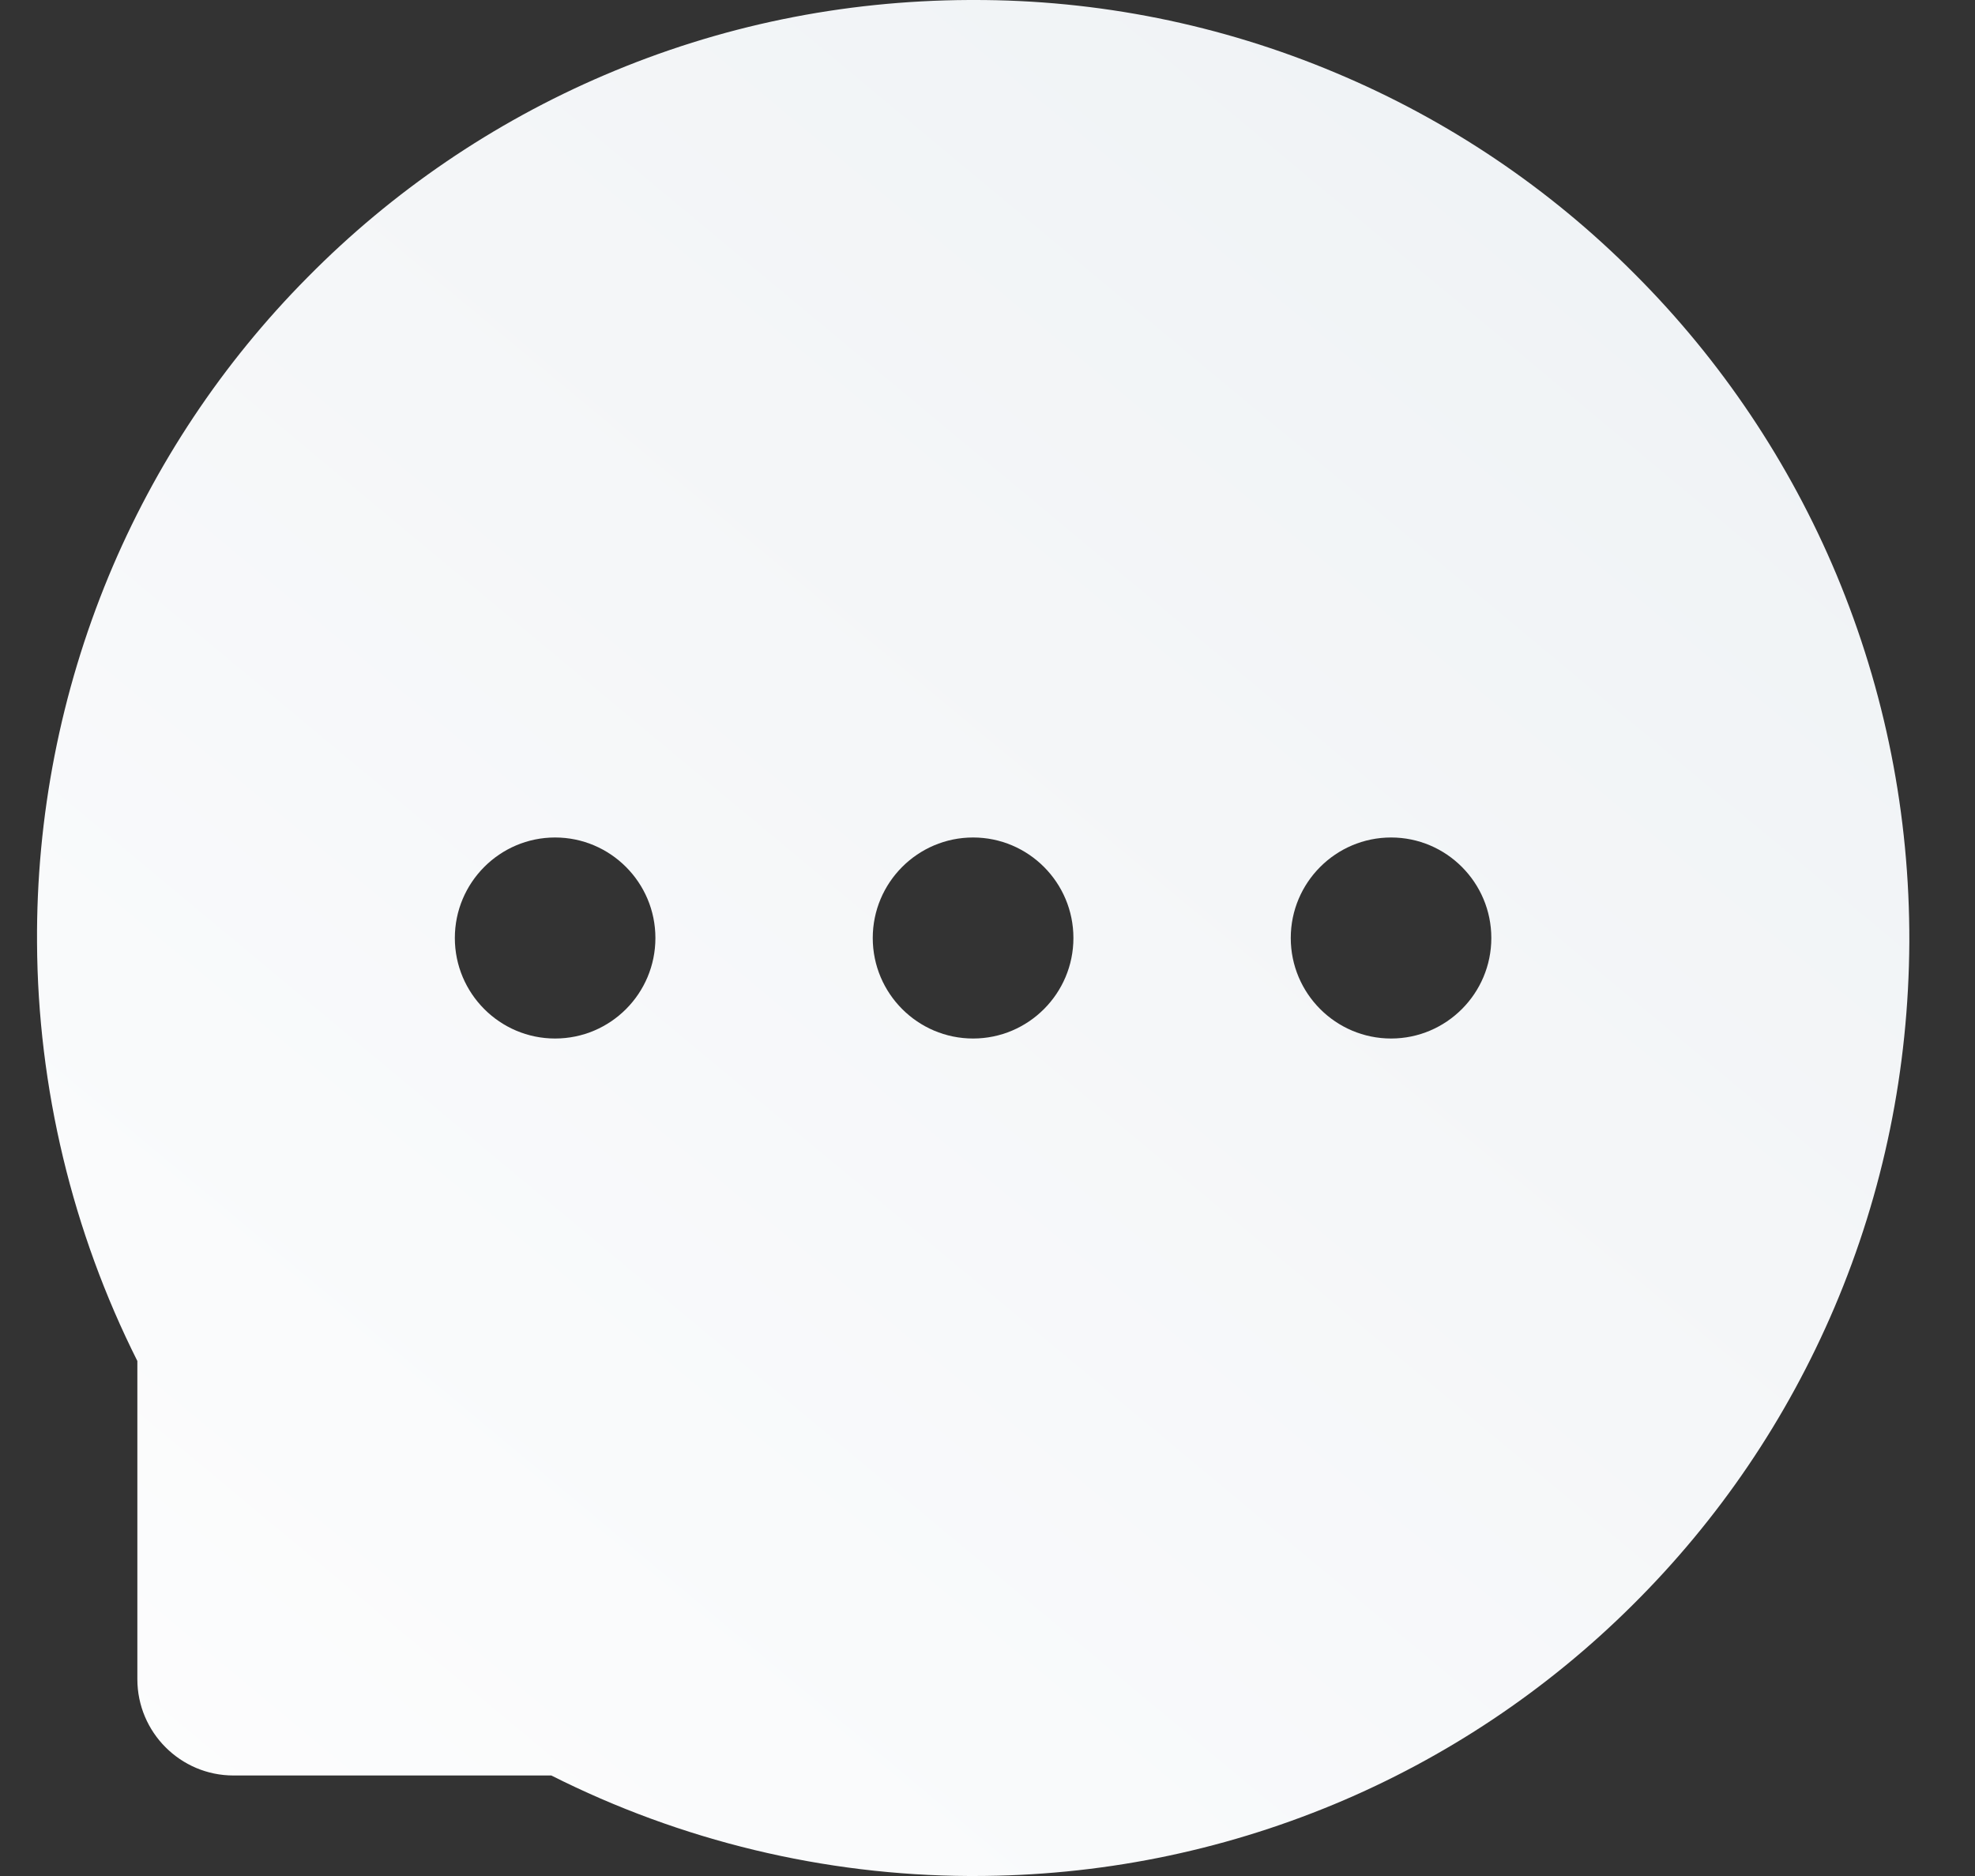 <svg width="20" height="19" viewBox="0 0 20 19" fill="none" xmlns="http://www.w3.org/2000/svg">
<rect x="0" y="0" width="20" height="19" fill="#333333" stroke="none"/>
<path d="M18.597 5.819C18.121 4.683 17.429 3.651 16.559 2.78C15.692 1.907 14.662 1.214 13.527 0.738C12.364 0.248 11.115 -0.003 9.854 1.95287e-05H9.812C8.529 0.006 7.288 0.261 6.12 0.761C4.995 1.242 3.974 1.937 3.115 2.808C2.253 3.677 1.569 4.705 1.1 5.836C0.614 7.011 0.367 8.272 0.375 9.545C0.382 11.016 0.734 12.477 1.391 13.784V17.007C1.391 17.545 1.828 17.982 2.364 17.982H5.583C6.896 18.644 8.344 18.993 9.814 19H9.858C11.126 19 12.354 18.754 13.512 18.273C14.641 17.803 15.667 17.117 16.534 16.254C17.407 15.387 18.094 14.373 18.576 13.243C19.074 12.072 19.328 10.828 19.335 9.542C19.339 8.251 19.089 6.998 18.597 5.819ZM5.621 10.518C5.062 10.518 4.606 10.062 4.606 9.5C4.606 8.938 5.062 8.482 5.621 8.482C6.181 8.482 6.637 8.938 6.637 9.5C6.637 10.062 6.183 10.518 5.621 10.518ZM9.854 10.518C9.294 10.518 8.838 10.062 8.838 9.5C8.838 8.938 9.294 8.482 9.854 8.482C10.414 8.482 10.87 8.938 10.87 9.5C10.87 10.062 10.414 10.518 9.854 10.518ZM14.087 10.518C13.527 10.518 13.071 10.062 13.071 9.5C13.071 8.938 13.527 8.482 14.087 8.482C14.646 8.482 15.102 8.938 15.102 9.5C15.102 10.062 14.646 10.518 14.087 10.518Z" fill="url(#paint0_linear)"/>
<defs>
<linearGradient id="paint0_linear" x1="8.952" y1="-5.971" x2="-8.918" y2="15.494" gradientUnits="userSpaceOnUse">
<stop stop-color="#EFF2F5"/>
<stop offset="1" stop-color="white"/>
</linearGradient>
</defs>
</svg>
